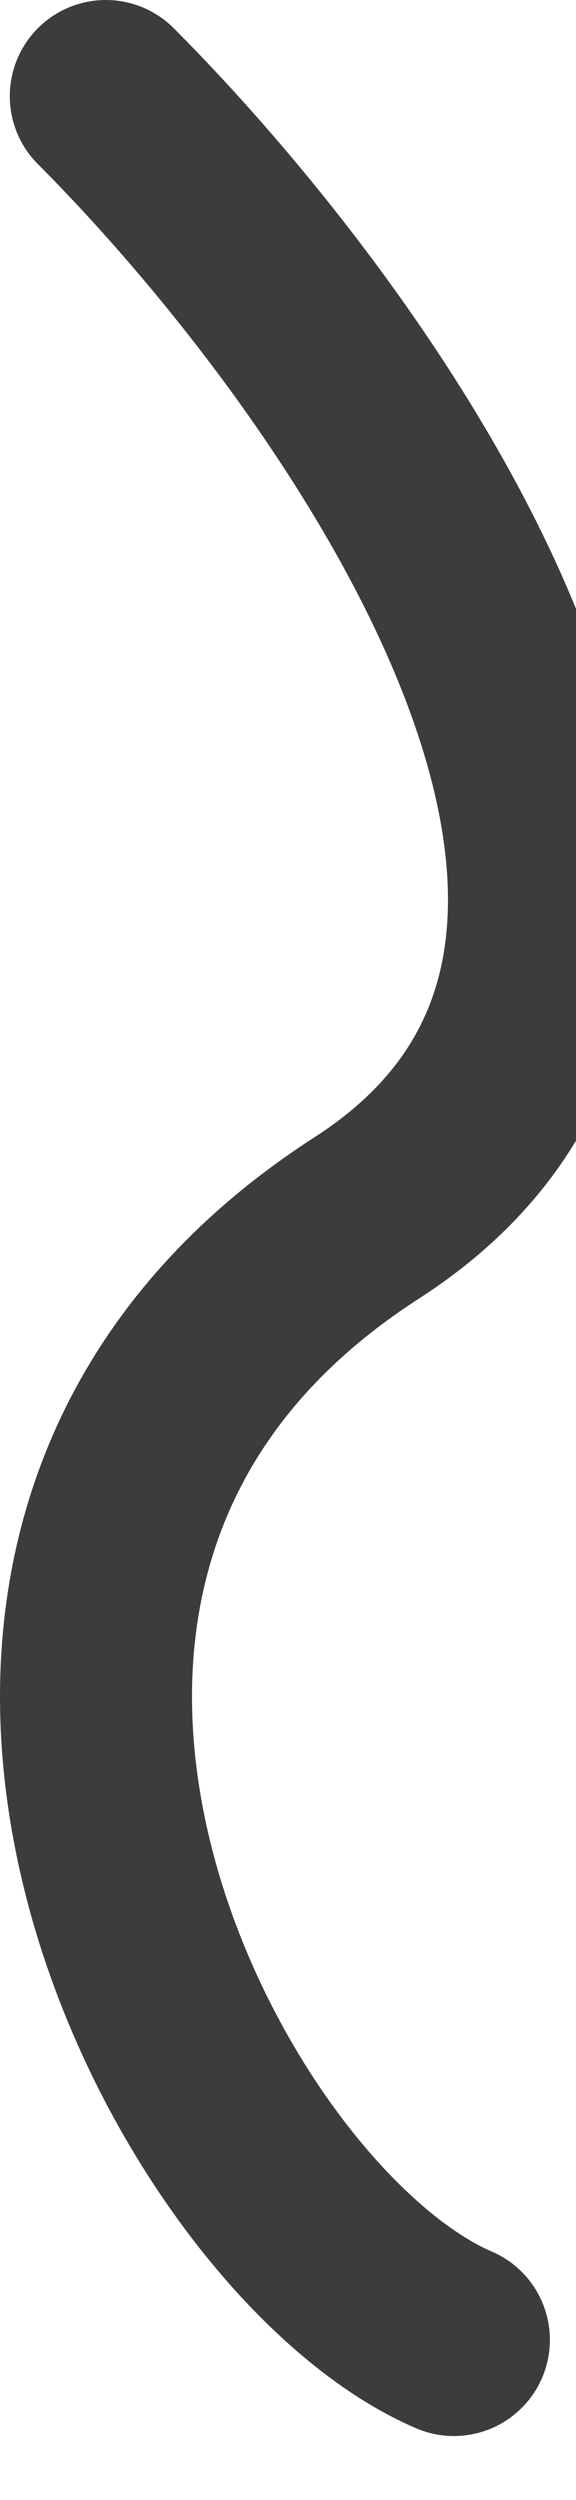 <svg width="3" height="13" viewBox="0 0 3 13" fill="none" xmlns="http://www.w3.org/2000/svg">
<path d="M0.551 0.5C1.91 1.861 4.086 4.933 1.91 6.333C-0.809 8.083 1.004 11.583 2.364 12.167" stroke="#3C3C3C" stroke-linecap="round"/>
</svg>

